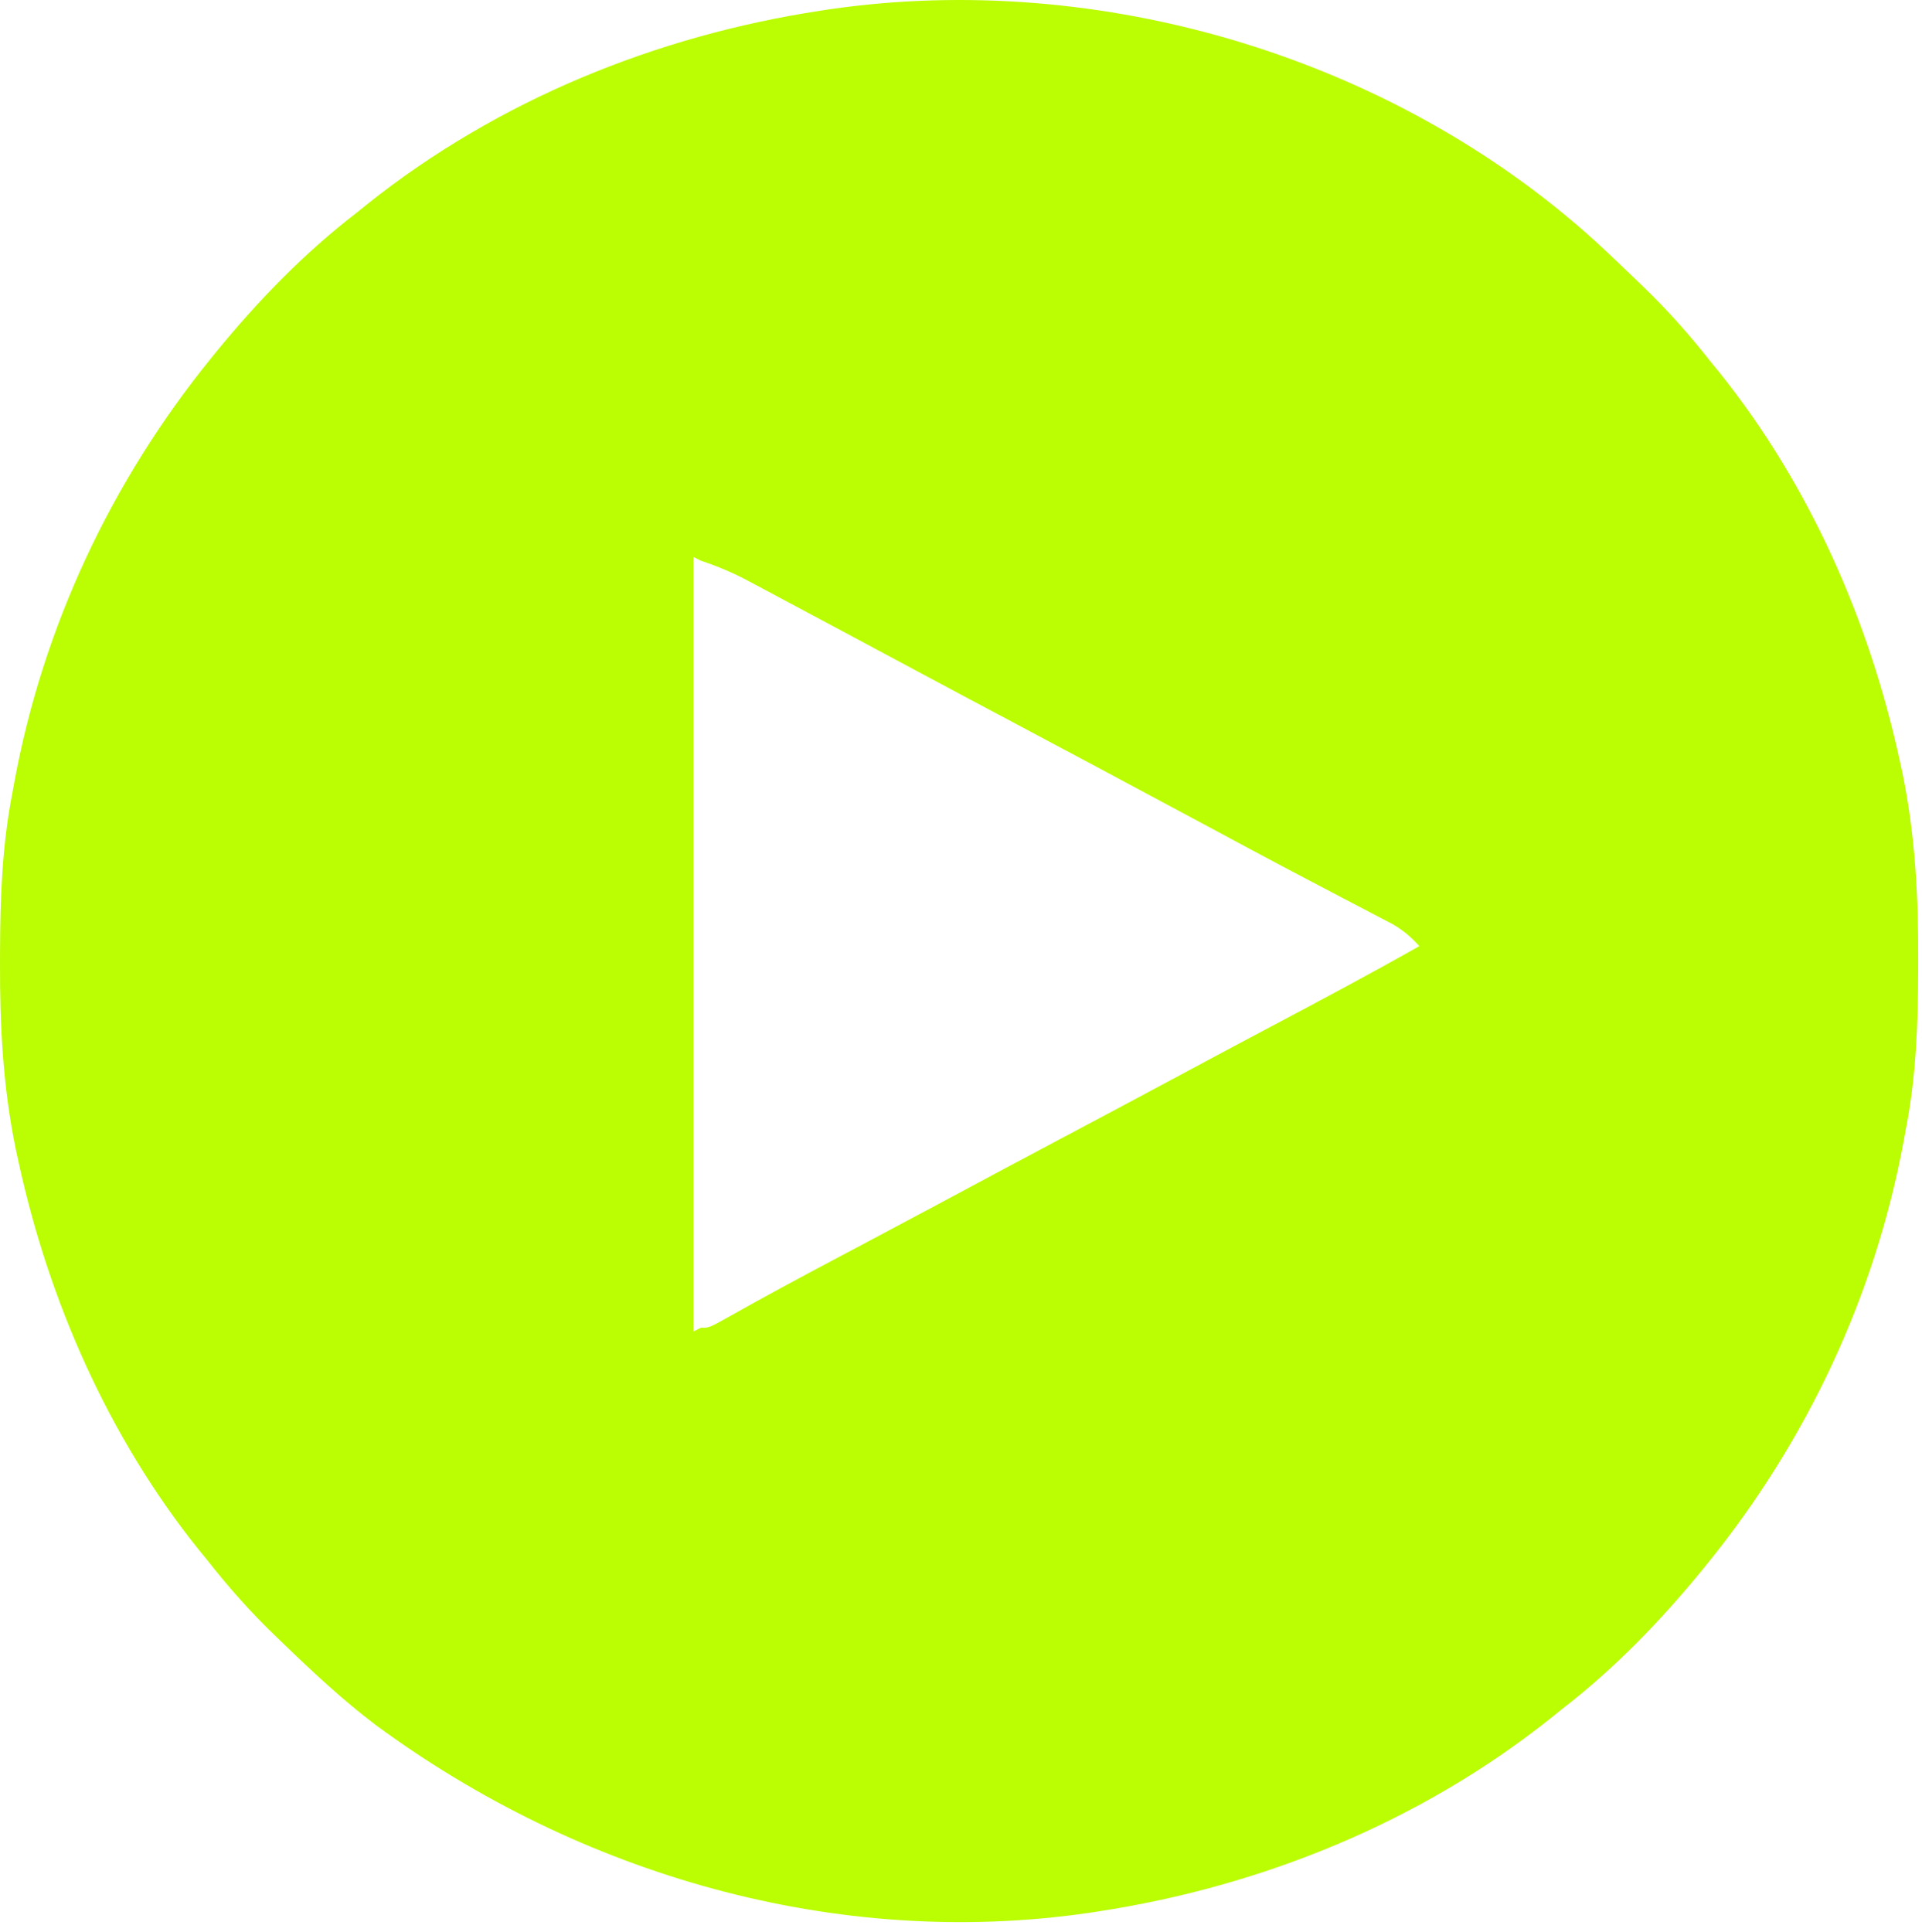 <svg width="196" height="197" viewBox="0 0 196 197" fill="none" xmlns="http://www.w3.org/2000/svg">
<path d="M84.566 0.952C112.164 -3.07 141.917 5.814 162.6 24.518C164.045 25.845 165.463 27.199 166.873 28.561C167.073 28.753 167.272 28.944 167.478 29.141C170.032 31.594 172.321 34.171 174.505 36.956C174.798 37.314 175.091 37.672 175.392 38.041C184.538 49.469 190.629 63.301 193.728 77.547C193.864 78.171 193.864 78.172 194.003 78.808C195.309 85.151 195.637 91.43 195.612 97.891C195.611 98.444 195.611 98.444 195.61 99.009C195.592 104.477 195.402 109.801 194.348 115.181C194.285 115.529 194.221 115.878 194.156 116.237C191.233 132.12 184.274 146.919 174.123 159.445C173.954 159.655 173.784 159.865 173.609 160.081C169.329 165.315 164.606 170.2 159.242 174.327C158.695 174.769 158.695 174.769 158.137 175.22C144.83 185.815 128.684 192.377 111.925 194.933C111.636 194.977 111.346 195.021 111.048 195.067C85.289 198.821 59.082 191.203 38.314 175.911C34.906 173.336 31.808 170.423 28.74 167.458C28.54 167.267 28.34 167.076 28.135 166.879C25.581 164.425 23.292 161.848 21.108 159.063C20.815 158.705 20.523 158.347 20.221 157.978C11.075 146.55 4.985 132.718 1.886 118.473C1.795 118.056 1.704 117.64 1.61 117.211C0.304 110.869 -0.024 104.589 0.001 98.129C0.002 97.76 0.004 97.391 0.004 97.011C0.022 91.543 0.212 86.219 1.266 80.839C1.329 80.49 1.393 80.142 1.458 79.783C4.381 63.9 11.339 49.101 21.49 36.574C21.66 36.364 21.829 36.154 22.004 35.938C26.284 30.705 31.007 25.819 36.371 21.692C36.736 21.398 37.1 21.103 37.476 20.8C50.783 10.204 66.929 3.642 83.688 1.087C83.978 1.042 84.267 0.998 84.566 0.952ZM70.714 135.787C70.966 135.661 71.218 135.535 71.477 135.405C72.32 135.405 72.321 135.405 74.4 134.243C77.906 132.265 81.447 130.358 85.004 128.474C86.061 127.914 87.117 127.355 88.173 126.795C88.444 126.651 88.708 126.511 88.971 126.372C91.359 125.106 93.744 123.833 96.126 122.556C100.111 120.417 104.1 118.287 108.094 116.167C112.174 114.002 116.251 111.832 120.321 109.648C122.877 108.276 125.435 106.905 127.998 105.547C128.404 105.332 128.404 105.332 128.801 105.121C129.074 104.976 129.34 104.836 129.605 104.695C134.679 102.007 139.743 99.309 144.742 96.483C143.915 95.566 143.154 94.92 142.091 94.279C141.425 93.931 141.424 93.931 140.771 93.59C140.013 93.191 139.254 92.793 138.494 92.397C137.948 92.114 137.404 91.829 136.86 91.544C135.735 90.952 134.609 90.361 133.484 89.771C131.273 88.614 129.07 87.441 126.87 86.261C125.997 85.791 125.123 85.322 124.248 84.853C123.374 84.385 122.499 83.915 121.624 83.446C115.599 80.213 109.571 76.985 103.531 73.779C100.159 71.99 96.789 70.197 93.425 68.392C91.683 67.457 89.94 66.524 88.197 65.591C87.711 65.331 87.226 65.071 86.741 64.811C84.99 63.874 83.24 62.937 81.488 62.004C80.901 61.692 80.315 61.38 79.729 61.067C78.895 60.621 78.062 60.174 77.227 59.73C76.964 59.591 76.708 59.455 76.453 59.319C74.811 58.436 73.266 57.777 71.477 57.181C71.225 57.055 70.974 56.928 70.714 56.799V135.787Z" fill="#BBFD03"/>
</svg>
